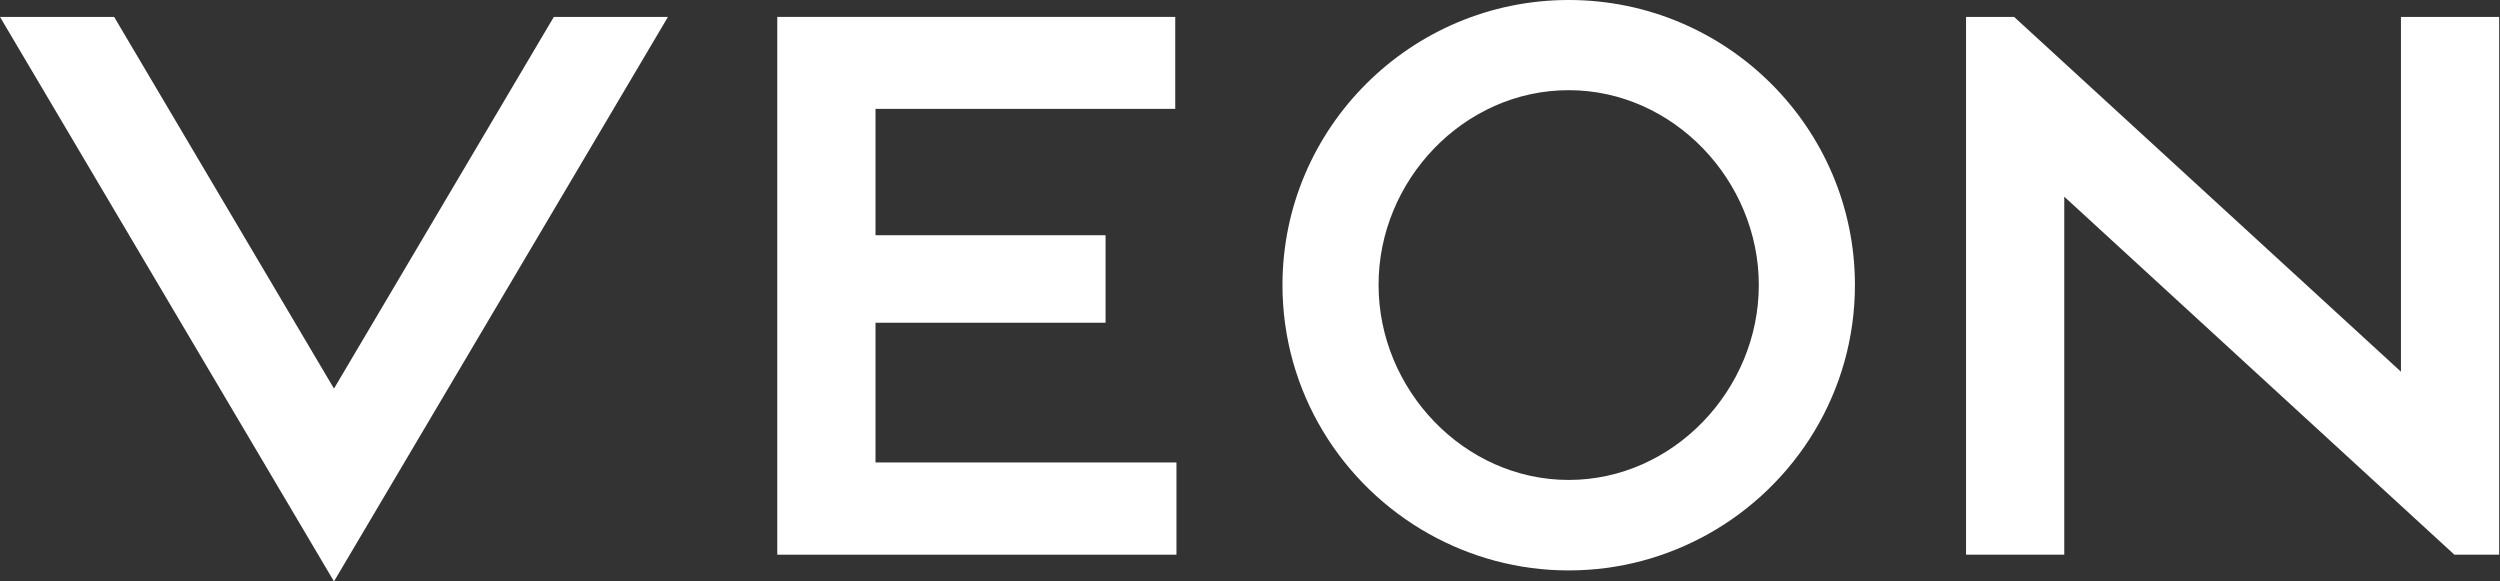 <svg width="172" height="40" viewBox="0 0 172 40" fill="none" xmlns="http://www.w3.org/2000/svg">
    <rect x="0" y="0" width="172" height="40" fill="#333333" stroke="none"/>
    <path d="M38.104 1.163L22.978 26.735L7.852 1.163H0L22.978 40L45.956 1.163H38.104Z" fill="white"></path>
    <path d="M117.535 36.735C123.548 33.367 127.619 26.959 127.619 19.612C127.619 8.796 118.795 0 107.926 0C97.078 0 88.234 8.796 88.234 19.612C88.234 26.959 92.305 33.367 98.318 36.735C101.169 38.327 104.434 39.245 107.926 39.245C111.419 39.245 114.683 38.327 117.535 36.735ZM107.926 6.204C115.138 6.204 121.006 12.429 121.006 19.612C121.006 26.796 115.138 33.02 107.926 33.02C100.715 33.02 94.846 26.796 94.846 19.612C94.826 12.429 100.694 6.204 107.926 6.204Z" fill="white"></path>
    <path d="M165.185 1.163V25.572L138.57 1.163H135.264V38.163H142.021V13.531L168.863 38.163H171.942V1.163H165.185Z" fill="white"></path>
    <path d="M60.235 31.817V22.204H76.063V16.184H60.235V7.49H80.857V1.163H53.477V37.715V38.163H80.94V37.715V31.817H60.235Z" fill="white"></path>
</svg>
